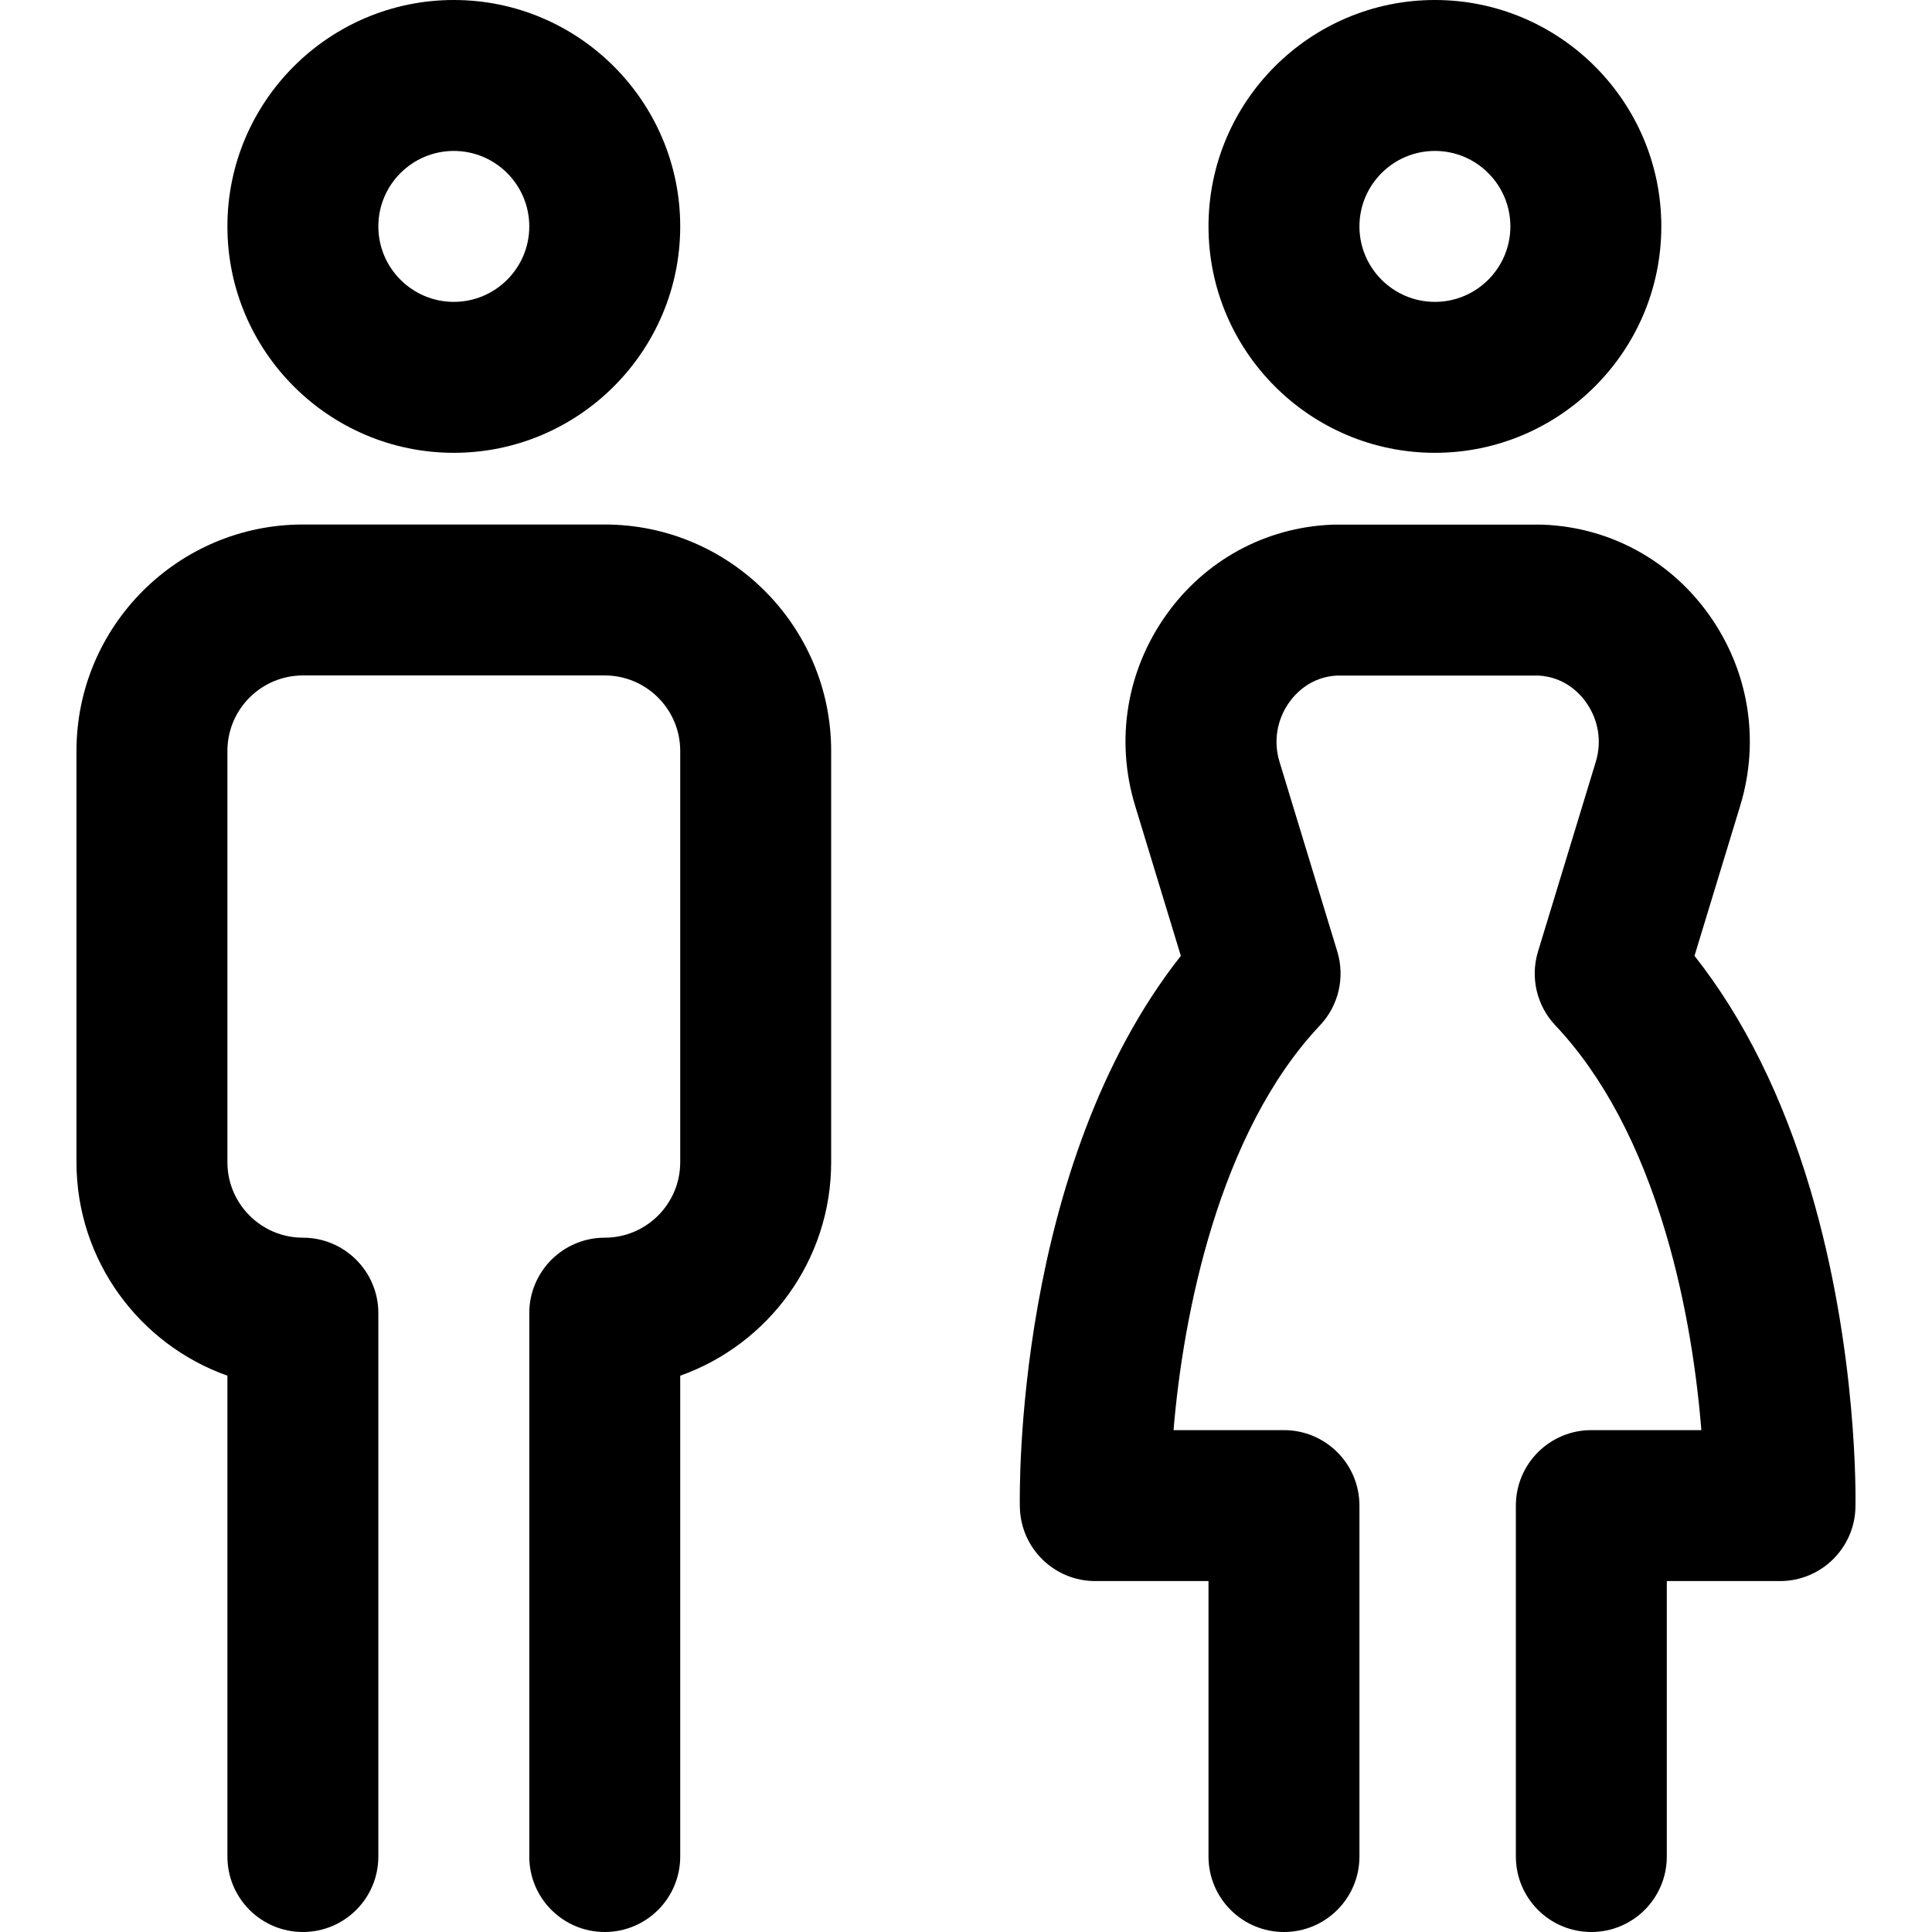 <?xml version="1.0" encoding="iso-8859-1"?>
<!-- Generator: Adobe Illustrator 19.0.0, SVG Export Plug-In . SVG Version: 6.00 Build 0)  -->
<svg version="1.1" id="Capa_1" xmlns="http://www.w3.org/2000/svg" xmlns:xlink="http://www.w3.org/1999/xlink" x="0px" y="0px"
	 viewBox="0 0 512 512" style="enable-background:new 0 0 512 512;" xml:space="preserve">
<g>
	<g>
		<g>
			<path d="M380.266,120c33.084,0,60-26.916,60-60s-26.916-60-60-60s-60,26.916-60,60S347.182,120,380.266,120z M380.266,40
				c11.028,0,20,8.972,20,20s-8.972,20-20,20s-20-8.972-20-20S369.238,40,380.266,40z"/>
			<path d="M160.266,139h-80c-33.084,0-60,26.916-60,60v109c0,26.075,16.719,48.318,40,56.573V492c0,11.046,8.954,20,20,20
				c11.046,0,20-8.954,20-20V348c0-11.046-8.954-20-20-20c-11.028,0-20-8.972-20-20V199c0-11.028,8.972-20,20-20h80
				c11.028,0,20,8.972,20,20v109c0,11.028-8.972,20-20,20c-11.046,0-20,8.954-20,20v144c0,11.046,8.954,20,20,20
				c11.046,0,20-8.954,20-20V364.573c23.281-8.254,40-30.498,40-56.573V199C220.266,165.916,193.35,139,160.266,139z"/>
			<path d="M479.775,315.307c-7.304-24.597-17.614-45.395-30.717-62.001l12.115-39.784c5.275-17.32,2.283-35.737-8.209-50.527
				c-10.279-14.491-26.271-23.217-43.873-23.943c-0.274-0.011-0.549-0.017-0.824-0.017h-54.545c-0.274,0-0.549,0.006-0.824,0.017
				c-17.603,0.726-33.594,9.452-43.873,23.943c-10.492,14.79-13.484,33.207-8.209,50.527l12.116,39.788
				c-44.073,55.917-42.743,142.278-42.66,146.125C270.507,410.308,279.39,419,290.266,419h30v73c0,11.046,8.954,20,20,20
				c11.046,0,20-8.954,20-20v-93c0-11.046-8.954-20-20-20h-29.264c2.516-30.404,11.951-78.831,38.805-107.269
				c4.931-5.222,6.684-12.687,4.591-19.558l-15.319-50.305c-1.639-5.384-0.703-11.118,2.569-15.731
				c1.77-2.494,5.735-6.693,12.56-7.104h53.57c6.825,0.41,10.791,4.609,12.56,7.104c3.272,4.613,4.209,10.347,2.569,15.731
				l-15.319,50.305c-2.093,6.871-0.34,14.336,4.591,19.558c12.514,13.252,22.355,31.744,29.25,54.962
				c5.808,19.558,8.35,38.7,9.457,52.306H421.72c-11.046,0-20,8.954-20,20v93c0,11.046,8.954,20,20,20
				c11.046,0,20.001-8.953,20.001-19.999v-73h30c10.876,0,19.759-8.692,19.995-19.566
				C491.753,397.763,492.459,358.019,479.775,315.307z"/>
			<path d="M120.266,120c33.084,0,60-26.916,60-60s-26.916-60-60-60c-33.084,0-60,26.916-60,60S87.182,120,120.266,120z M120.266,40
				c11.028,0,20,8.972,20,20s-8.972,20-20,20s-20-8.972-20-20S109.238,40,120.266,40z"/>
		</g>
	</g>
</g>
<g>
</g>
<g>
</g>
<g>
</g>
<g>
</g>
<g>
</g>
<g>
</g>
<g>
</g>
<g>
</g>
<g>
</g>
<g>
</g>
<g>
</g>
<g>
</g>
<g>
</g>
<g>
</g>
<g>
</g>
</svg>
